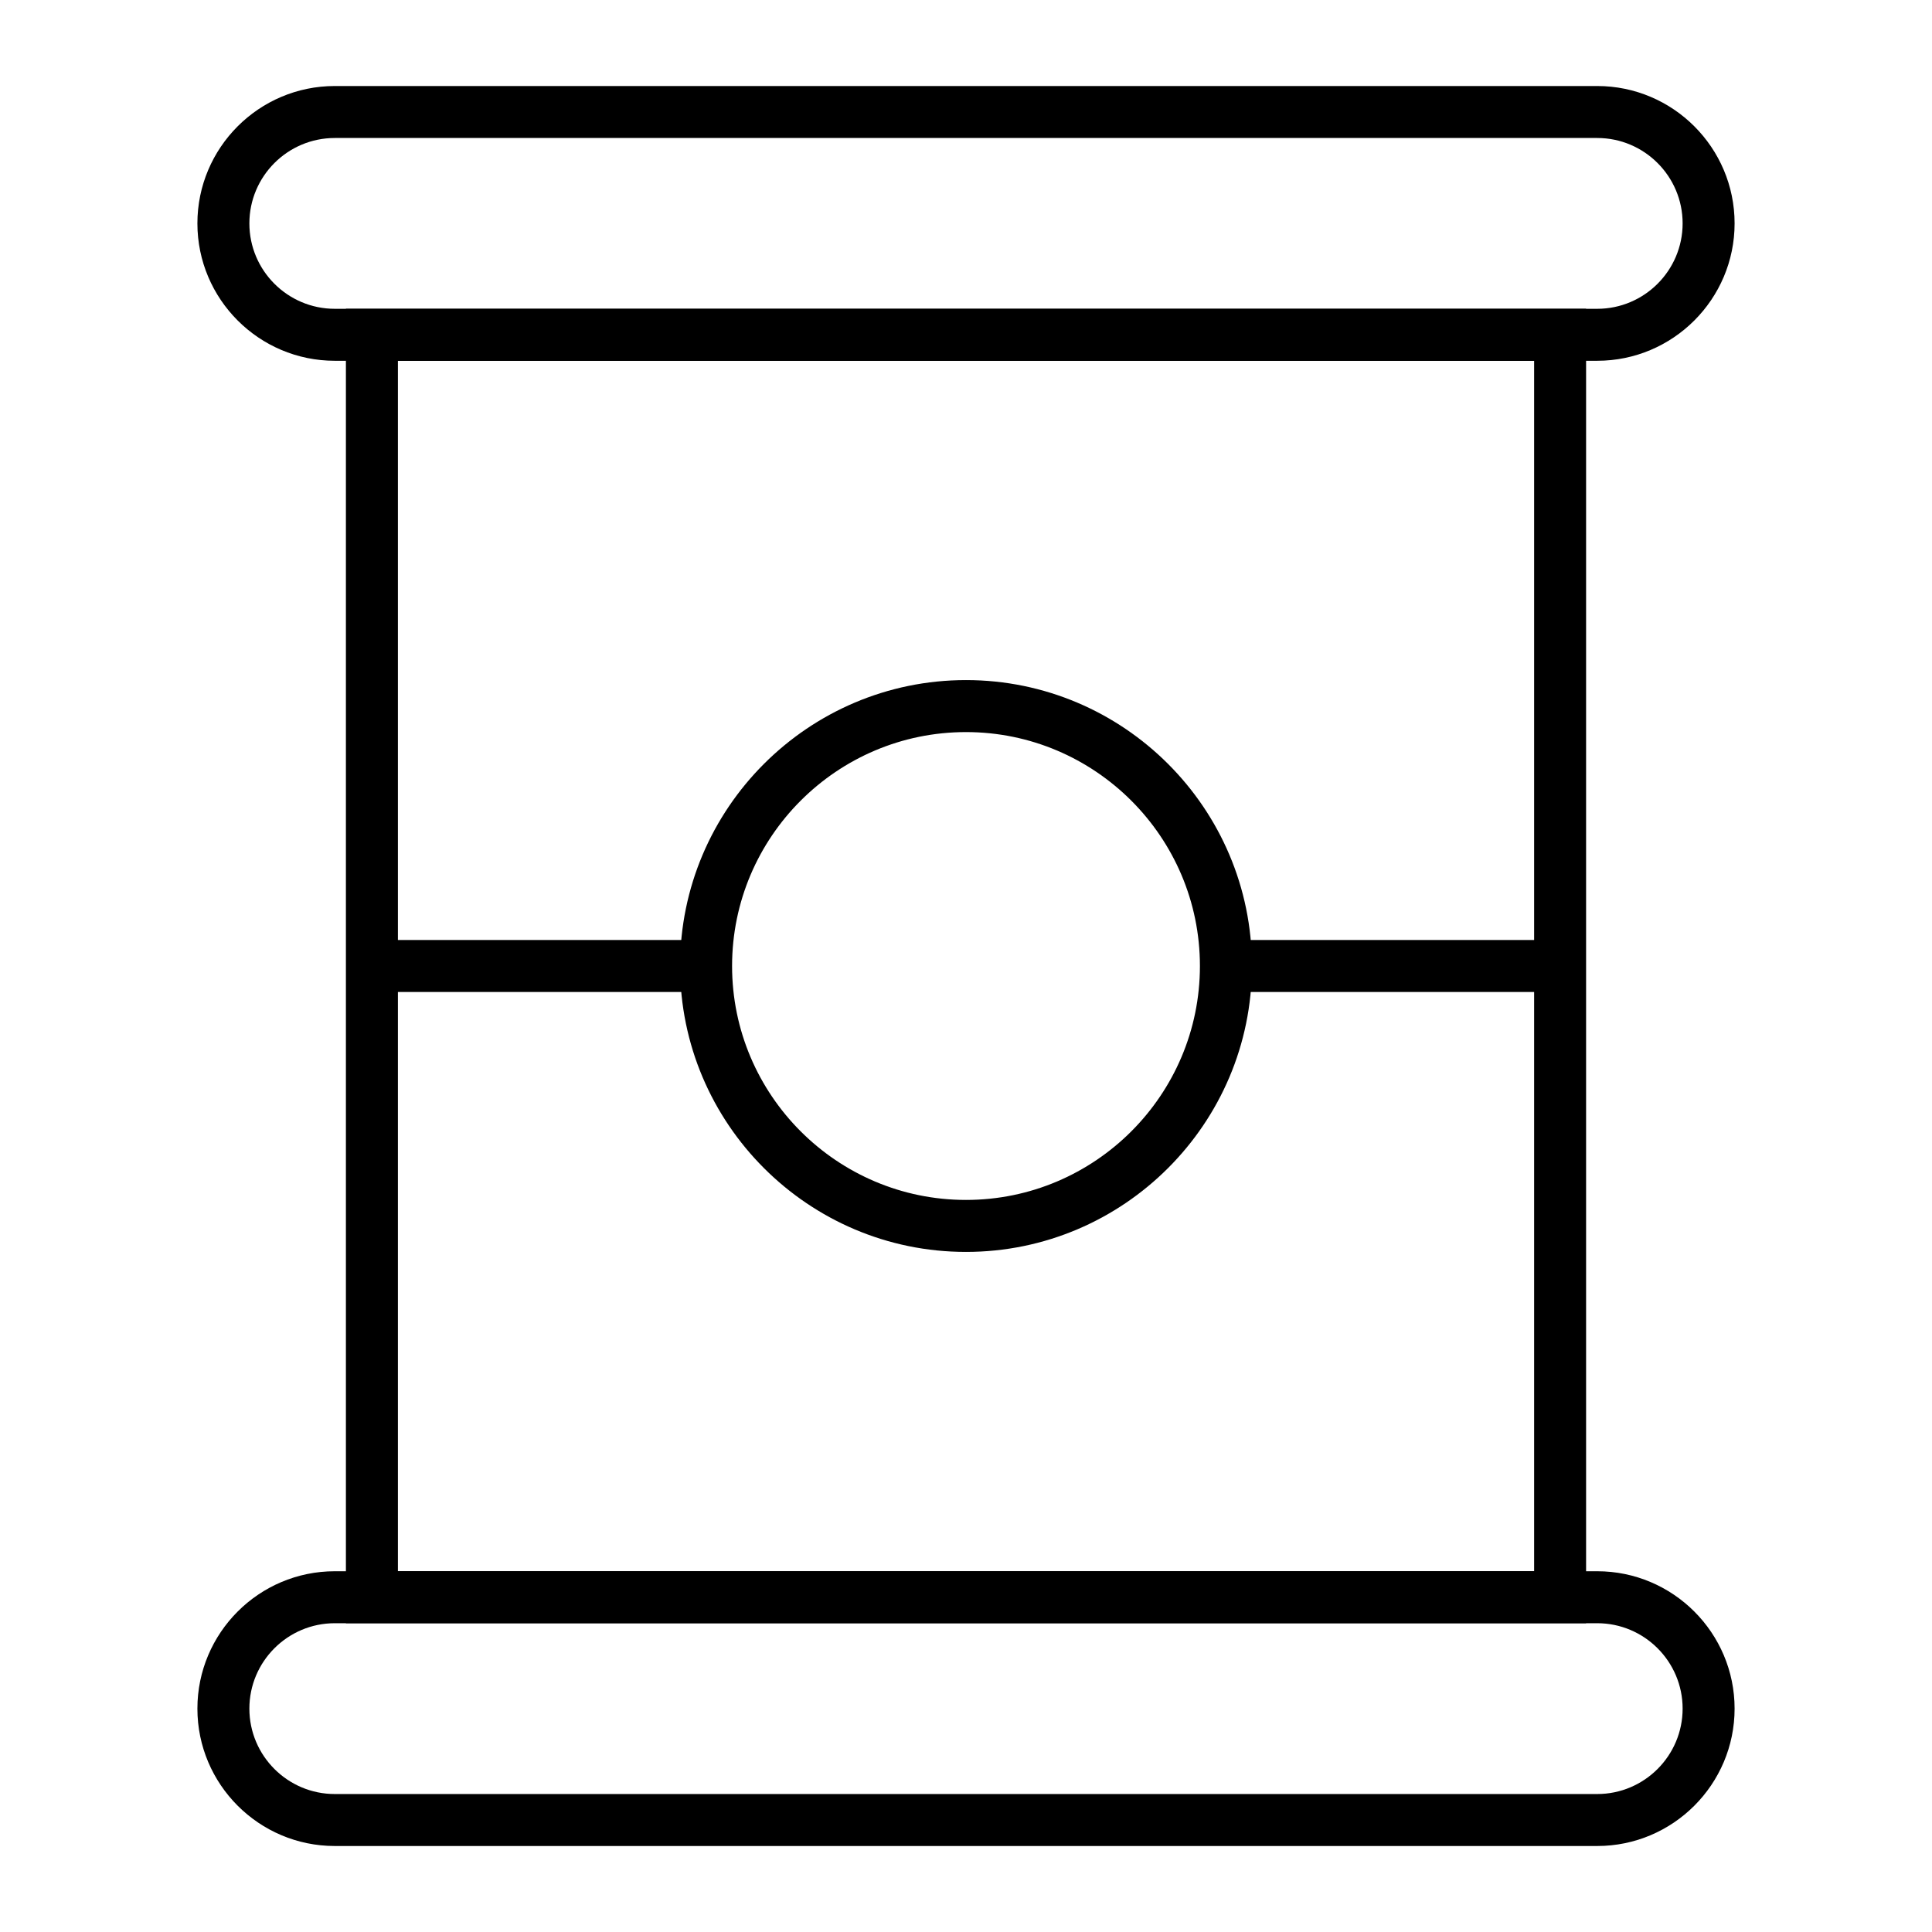 <?xml version="1.0" encoding="UTF-8"?>
<!-- The Best Svg Icon site in the world: iconSvg.co, Visit us! https://iconsvg.co -->
<svg fill="#000000" width="800px" height="800px" version="1.1" viewBox="144 144 512 512" xmlns="http://www.w3.org/2000/svg">
 <g>
  <path d="m567.28 239.61h-334.56c-20.074 0-36.406-16.332-36.406-36.406s16.332-36.406 36.406-36.406h334.56c20.074 0 36.406 16.332 36.406 36.406s-16.332 36.406-36.41 36.406zm-334.56-59.039c-12.48 0-22.633 10.152-22.633 22.633s10.152 22.633 22.633 22.633h334.56c12.48 0 22.633-10.152 22.633-22.633s-10.152-22.633-22.633-22.633z"/>
  <path d="m567.28 633.21h-334.56c-20.074 0-36.406-16.332-36.406-36.406s16.332-36.406 36.406-36.406h334.56c20.074 0 36.406 16.332 36.406 36.406s-16.332 36.406-36.41 36.406zm-334.56-59.039c-12.48 0-22.633 10.152-22.633 22.633s10.152 22.633 22.633 22.633h334.56c12.48 0 22.633-10.152 22.633-22.633s-10.152-22.633-22.633-22.633z"/>
  <path d="m564.33 574.17h-328.66v-348.34h328.66zm-314.88-13.777h301.11v-320.79h-301.11z"/>
  <path d="m468.88 393.11h88.559v13.777h-88.559z"/>
  <path d="m242.56 393.11h88.559v13.777h-88.559z"/>
  <path d="m400 475.77c-41.777 0-75.77-33.988-75.77-75.77 0-41.777 33.988-75.77 75.77-75.77 41.777 0 75.77 33.988 75.77 75.77-0.004 41.781-33.992 75.77-75.77 75.77zm0-137.76c-34.184 0-61.992 27.809-61.992 61.992s27.809 61.992 61.992 61.992 61.992-27.809 61.992-61.992-27.812-61.992-61.992-61.992z"/>
 </g>
</svg>
